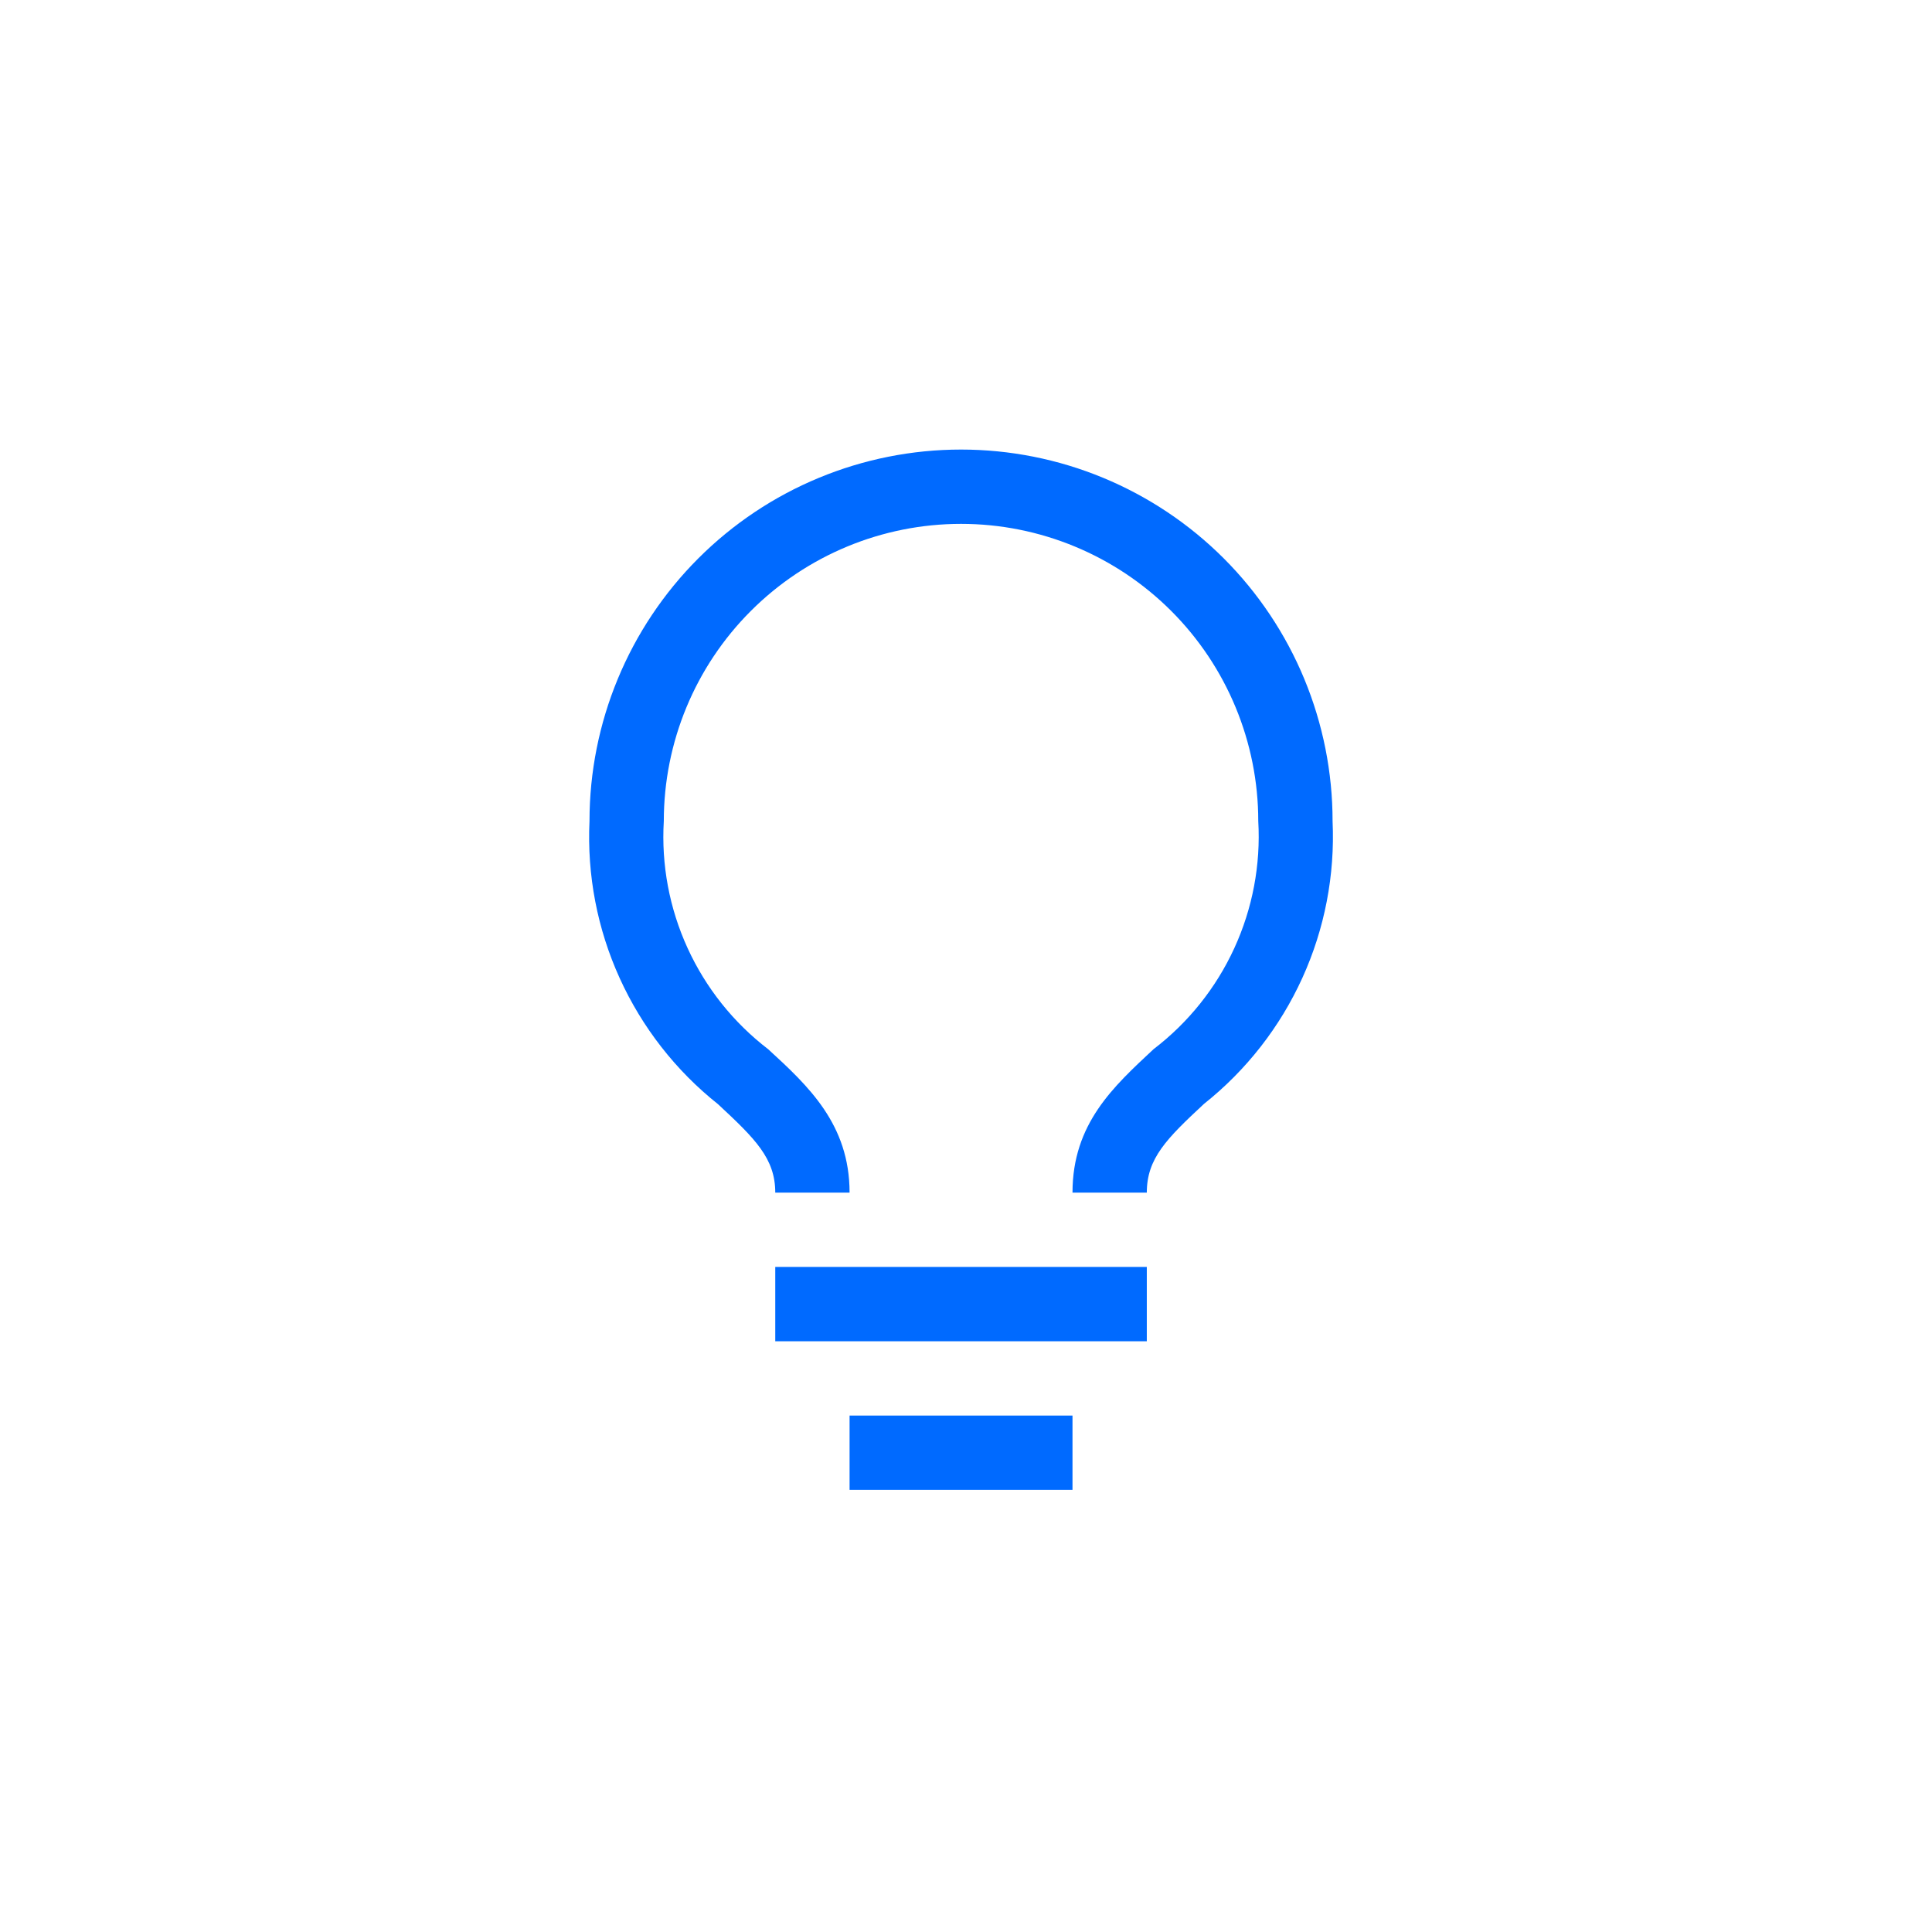 <svg width="65" height="65" viewBox="0 0 65 65" fill="none" xmlns="http://www.w3.org/2000/svg">
<path d="M26.083 42.625H38.583V45.125H26.083V42.625ZM28.583 47.625H36.083V50.125H28.583V47.625ZM32.333 15.125C29.017 15.125 25.838 16.442 23.494 18.786C21.15 21.13 19.833 24.31 19.833 27.625C19.748 29.442 20.096 31.253 20.848 32.908C21.6 34.564 22.734 36.018 24.158 37.15C25.408 38.312 26.083 38.975 26.083 40.125H28.583C28.583 37.825 27.195 36.538 25.845 35.3C24.677 34.405 23.746 33.238 23.134 31.9C22.521 30.562 22.246 29.094 22.333 27.625C22.333 24.973 23.386 22.429 25.262 20.554C27.137 18.679 29.681 17.625 32.333 17.625C34.985 17.625 37.528 18.679 39.404 20.554C41.279 22.429 42.333 24.973 42.333 27.625C42.418 29.095 42.141 30.564 41.526 31.902C40.912 33.24 39.978 34.407 38.808 35.3C37.47 36.55 36.083 37.8 36.083 40.125H38.583C38.583 38.975 39.245 38.312 40.508 37.138C41.93 36.008 43.064 34.556 43.816 32.902C44.568 31.248 44.916 29.44 44.833 27.625C44.833 25.983 44.509 24.358 43.881 22.841C43.253 21.325 42.332 19.947 41.172 18.786C40.011 17.625 38.633 16.705 37.116 16.076C35.6 15.448 33.974 15.125 32.333 15.125Z" fill="#006AFF"/>
</svg>
